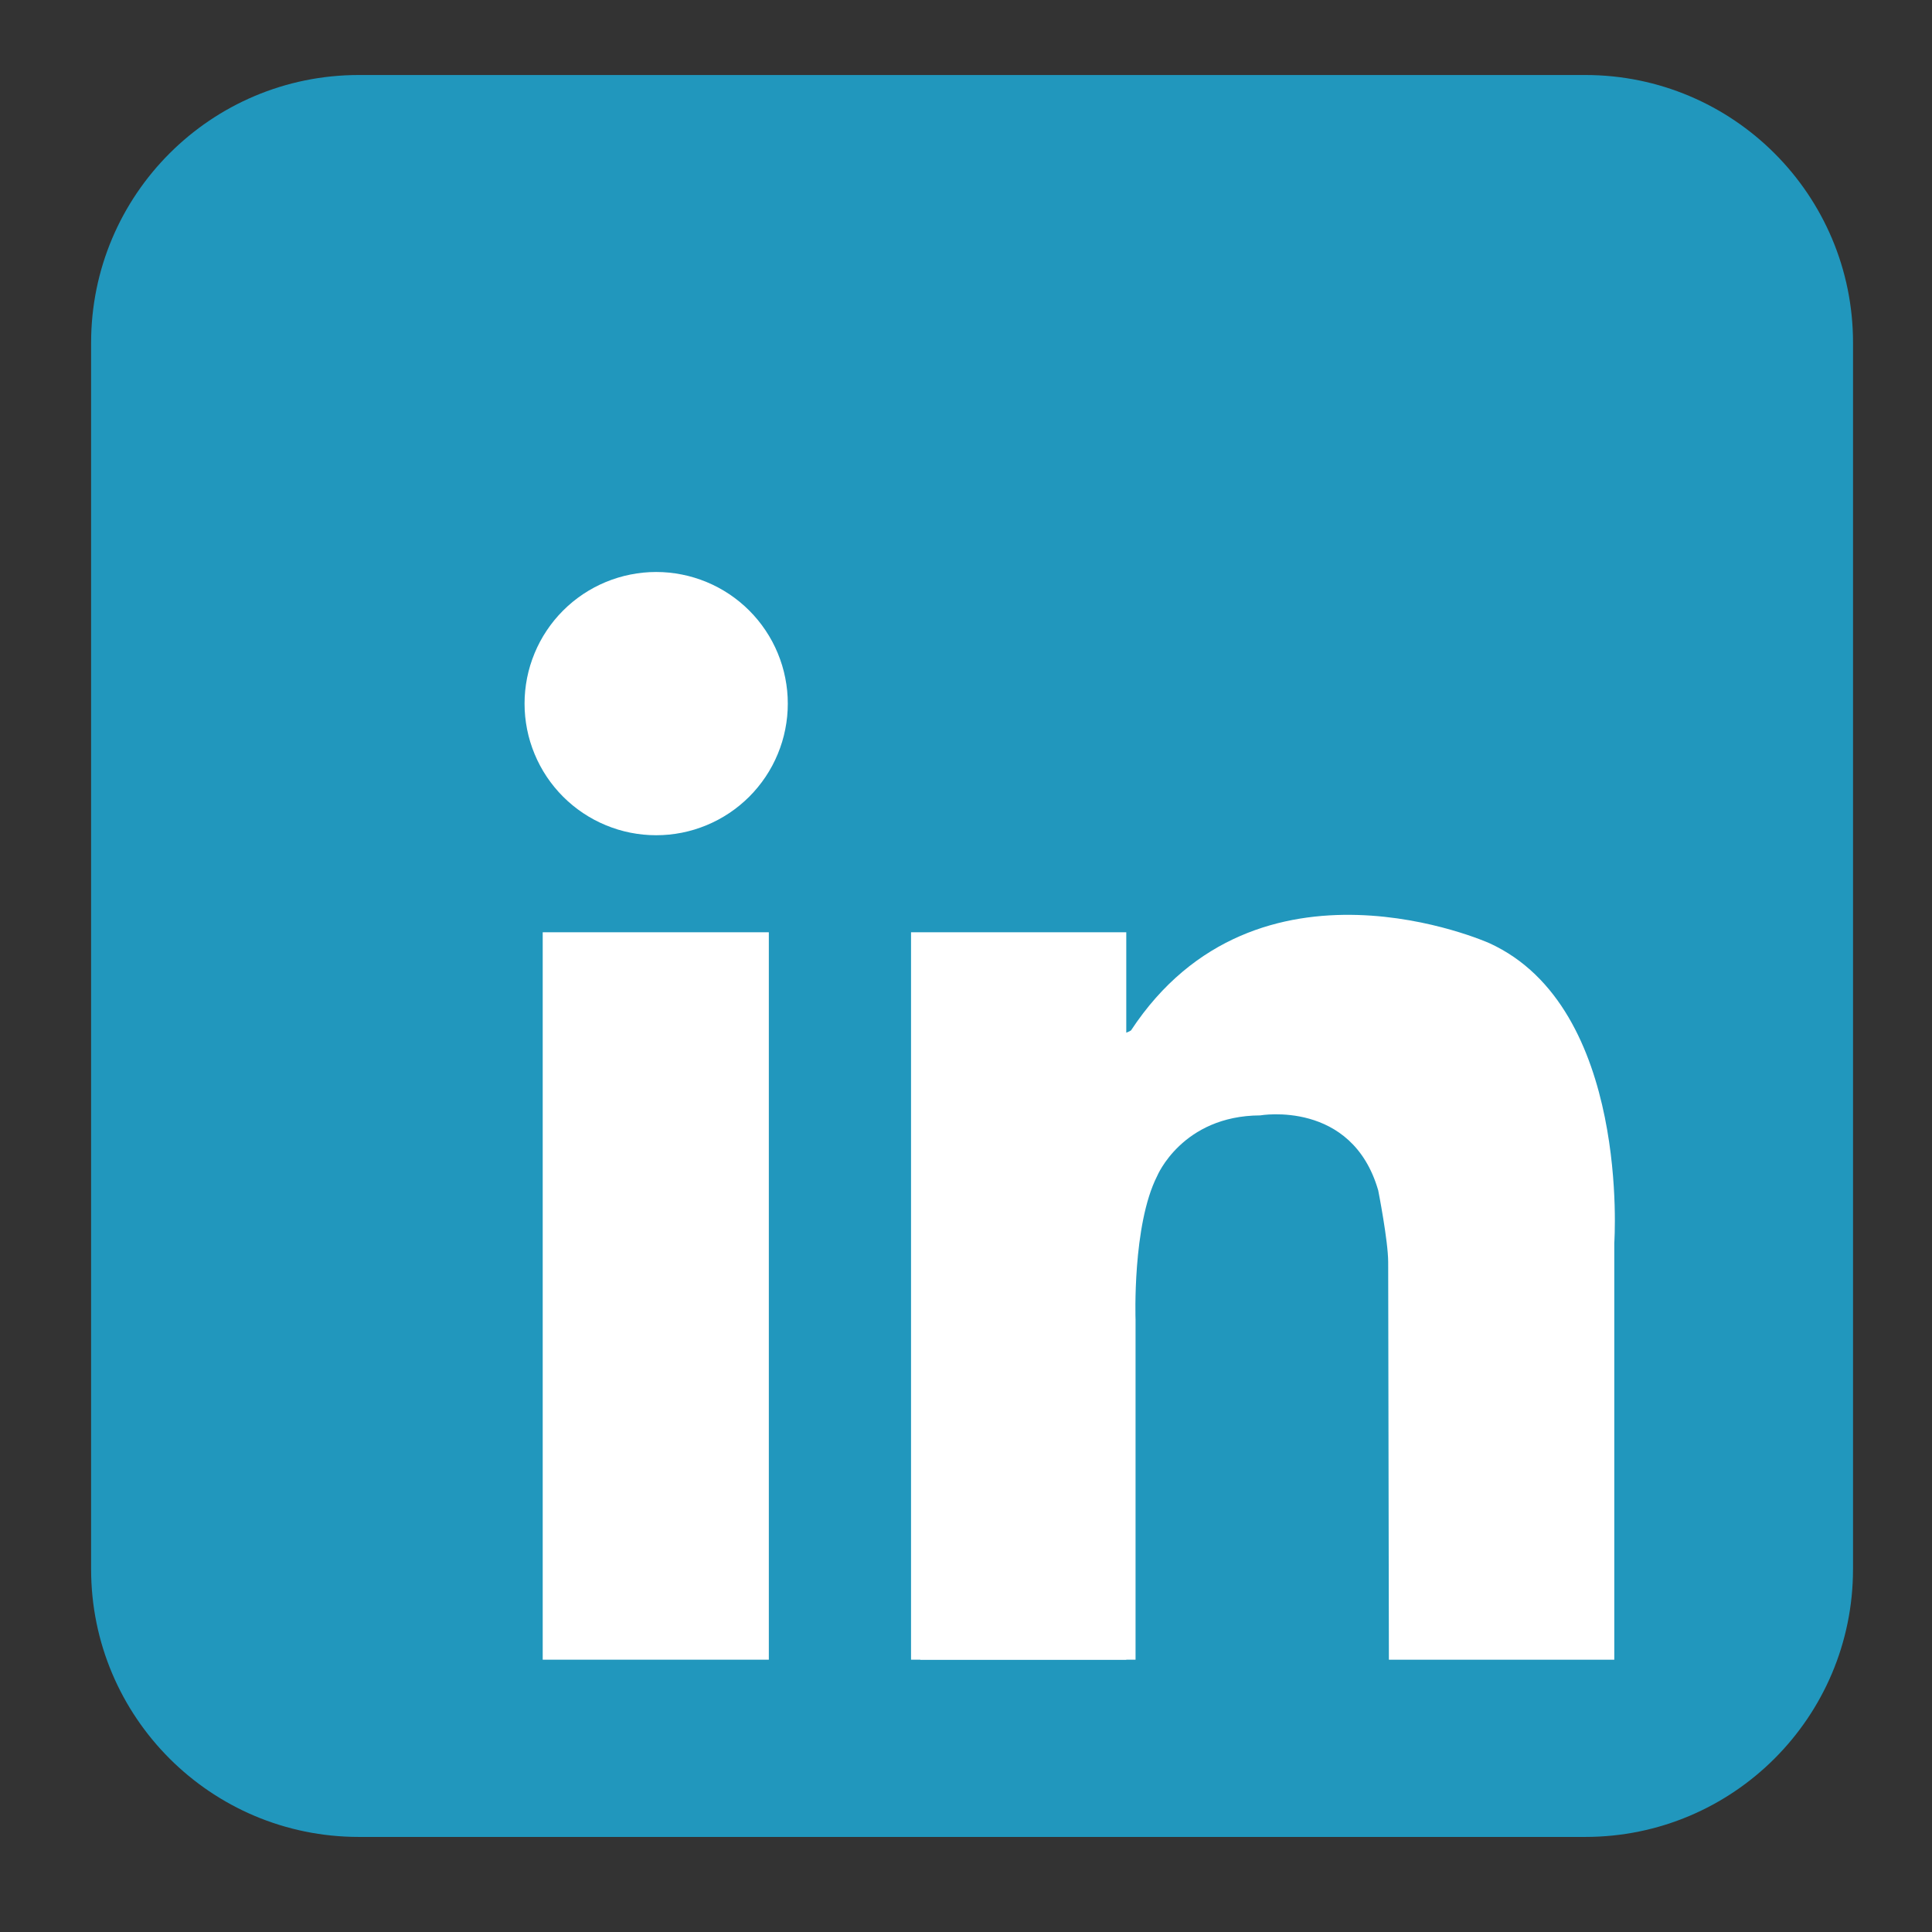<svg xmlns="http://www.w3.org/2000/svg" xmlns:xlink="http://www.w3.org/1999/xlink" width="500" zoomAndPan="magnify" viewBox="0 0 375 375" height="500" preserveAspectRatio="xMidYMid meet"><rect x="0" y="0" width="375" height="375" fill="#333333" stroke="none"/><defs><clipPath id="9afd5d43f8"><path d="M 17.668 14.578 L 359.668 14.578 L 359.668 356.578 L 17.668 356.578 Z M 17.668 14.578 " clip-rule="nonzero"></path></clipPath></defs><g clip-path="url(#9afd5d43f8)"><path fill="#2197bd" d="M 359.668 304.578 C 359.668 333.281 336.402 356.547 307.699 356.547 L 69.648 356.547 C 40.945 356.547 17.684 333.281 17.684 304.578 L 17.684 66.527 C 17.684 37.824 40.949 14.559 69.648 14.559 L 307.699 14.559 C 336.402 14.559 359.672 37.824 359.672 66.527 L 359.672 304.578 Z M 359.668 304.578 " fill-opacity="1" fill-rule="nonzero"></path></g><path fill="#ffffff" d="M 152.91 136.57 C 152.91 137.406 152.871 138.242 152.789 139.074 C 152.707 139.906 152.582 140.734 152.418 141.555 C 152.258 142.375 152.055 143.188 151.812 143.988 C 151.566 144.789 151.285 145.574 150.965 146.348 C 150.645 147.121 150.289 147.875 149.895 148.613 C 149.5 149.352 149.07 150.07 148.605 150.766 C 148.141 151.461 147.641 152.133 147.113 152.777 C 146.582 153.426 146.02 154.043 145.43 154.637 C 144.836 155.227 144.219 155.789 143.57 156.32 C 142.922 156.852 142.254 157.348 141.559 157.812 C 140.859 158.277 140.145 158.707 139.406 159.102 C 138.668 159.496 137.914 159.852 137.141 160.172 C 136.367 160.492 135.578 160.773 134.781 161.02 C 133.98 161.262 133.168 161.465 132.348 161.629 C 131.527 161.789 130.699 161.914 129.867 161.996 C 129.035 162.078 128.199 162.117 127.363 162.117 C 126.527 162.117 125.691 162.078 124.859 161.996 C 124.027 161.914 123.199 161.789 122.379 161.629 C 121.559 161.465 120.746 161.262 119.945 161.02 C 119.148 160.773 118.359 160.492 117.586 160.172 C 116.812 159.852 116.059 159.496 115.32 159.102 C 114.582 158.707 113.867 158.277 113.168 157.812 C 112.473 157.348 111.805 156.852 111.156 156.32 C 110.508 155.789 109.891 155.227 109.297 154.637 C 108.707 154.043 108.145 153.426 107.613 152.777 C 107.082 152.133 106.586 151.461 106.121 150.766 C 105.656 150.07 105.227 149.352 104.832 148.613 C 104.438 147.875 104.082 147.121 103.762 146.348 C 103.441 145.574 103.16 144.789 102.914 143.988 C 102.672 143.188 102.469 142.375 102.305 141.555 C 102.145 140.734 102.02 139.906 101.938 139.074 C 101.855 138.242 101.816 137.406 101.816 136.57 C 101.816 135.734 101.855 134.898 101.938 134.066 C 102.02 133.234 102.145 132.406 102.305 131.586 C 102.469 130.766 102.672 129.957 102.914 129.156 C 103.16 128.355 103.441 127.566 103.762 126.793 C 104.082 126.02 104.438 125.266 104.832 124.527 C 105.227 123.789 105.656 123.074 106.121 122.379 C 106.586 121.68 107.082 121.012 107.613 120.363 C 108.145 119.715 108.707 119.098 109.297 118.508 C 109.891 117.914 110.508 117.352 111.156 116.82 C 111.805 116.293 112.473 115.793 113.168 115.328 C 113.867 114.863 114.582 114.434 115.32 114.039 C 116.059 113.645 116.812 113.289 117.586 112.969 C 118.359 112.648 119.148 112.367 119.945 112.125 C 120.746 111.879 121.559 111.676 122.379 111.516 C 123.199 111.352 124.027 111.227 124.859 111.145 C 125.691 111.062 126.527 111.023 127.363 111.023 C 128.199 111.023 129.035 111.062 129.867 111.145 C 130.699 111.227 131.527 111.352 132.348 111.516 C 133.168 111.676 133.98 111.879 134.781 112.125 C 135.578 112.367 136.367 112.648 137.141 112.969 C 137.914 113.289 138.668 113.645 139.406 114.039 C 140.145 114.434 140.859 114.863 141.559 115.328 C 142.254 115.793 142.922 116.293 143.57 116.82 C 144.219 117.352 144.836 117.914 145.43 118.508 C 146.02 119.098 146.582 119.715 147.113 120.363 C 147.641 121.012 148.141 121.68 148.605 122.379 C 149.07 123.074 149.5 123.789 149.895 124.527 C 150.289 125.266 150.645 126.02 150.965 126.793 C 151.285 127.566 151.566 128.355 151.812 129.156 C 152.055 129.957 152.258 130.766 152.418 131.586 C 152.582 132.406 152.707 133.234 152.789 134.066 C 152.871 134.898 152.91 135.734 152.91 136.57 Z M 152.91 136.57 " fill-opacity="1" fill-rule="nonzero"></path><path fill="#ffffff" d="M 105.34 180.953 L 149.23 180.953 L 149.23 322.145 L 105.34 322.145 Z M 105.34 180.953 " fill-opacity="1" fill-rule="nonzero"></path><path fill="#ffffff" d="M 176.832 180.953 L 218.609 180.953 L 218.609 322.145 L 176.832 322.145 Z M 176.832 180.953 " fill-opacity="1" fill-rule="nonzero"></path><path fill="#ffffff" d="M 178.641 256.129 L 220.41 256.129 L 220.41 322.145 L 178.641 322.145 Z M 178.641 256.129 " fill-opacity="1" fill-rule="nonzero"></path><path fill="#ffffff" d="M 220.41 256.129 C 220.41 256.129 219.758 237.816 224.59 228.293 C 224.59 228.293 229.418 216.566 244.602 216.496 C 244.602 216.496 262.406 213.387 267.512 231.055 C 267.512 231.055 269.445 240.852 269.445 244.996 C 269.445 249.137 269.582 322.148 269.582 322.148 L 313.332 322.148 L 313.332 241.27 C 313.332 241.27 316.508 195.582 289.086 183.07 C 289.086 183.07 244 162.828 219.531 200 C 219.531 200 214.191 203.68 213.453 193.375 C 212.719 183.07 206.461 209.199 206.277 209.754 C 206.094 210.305 213.453 261.832 213.453 261.832 Z M 220.41 256.129 " fill-opacity="1" fill-rule="nonzero"></path></svg>